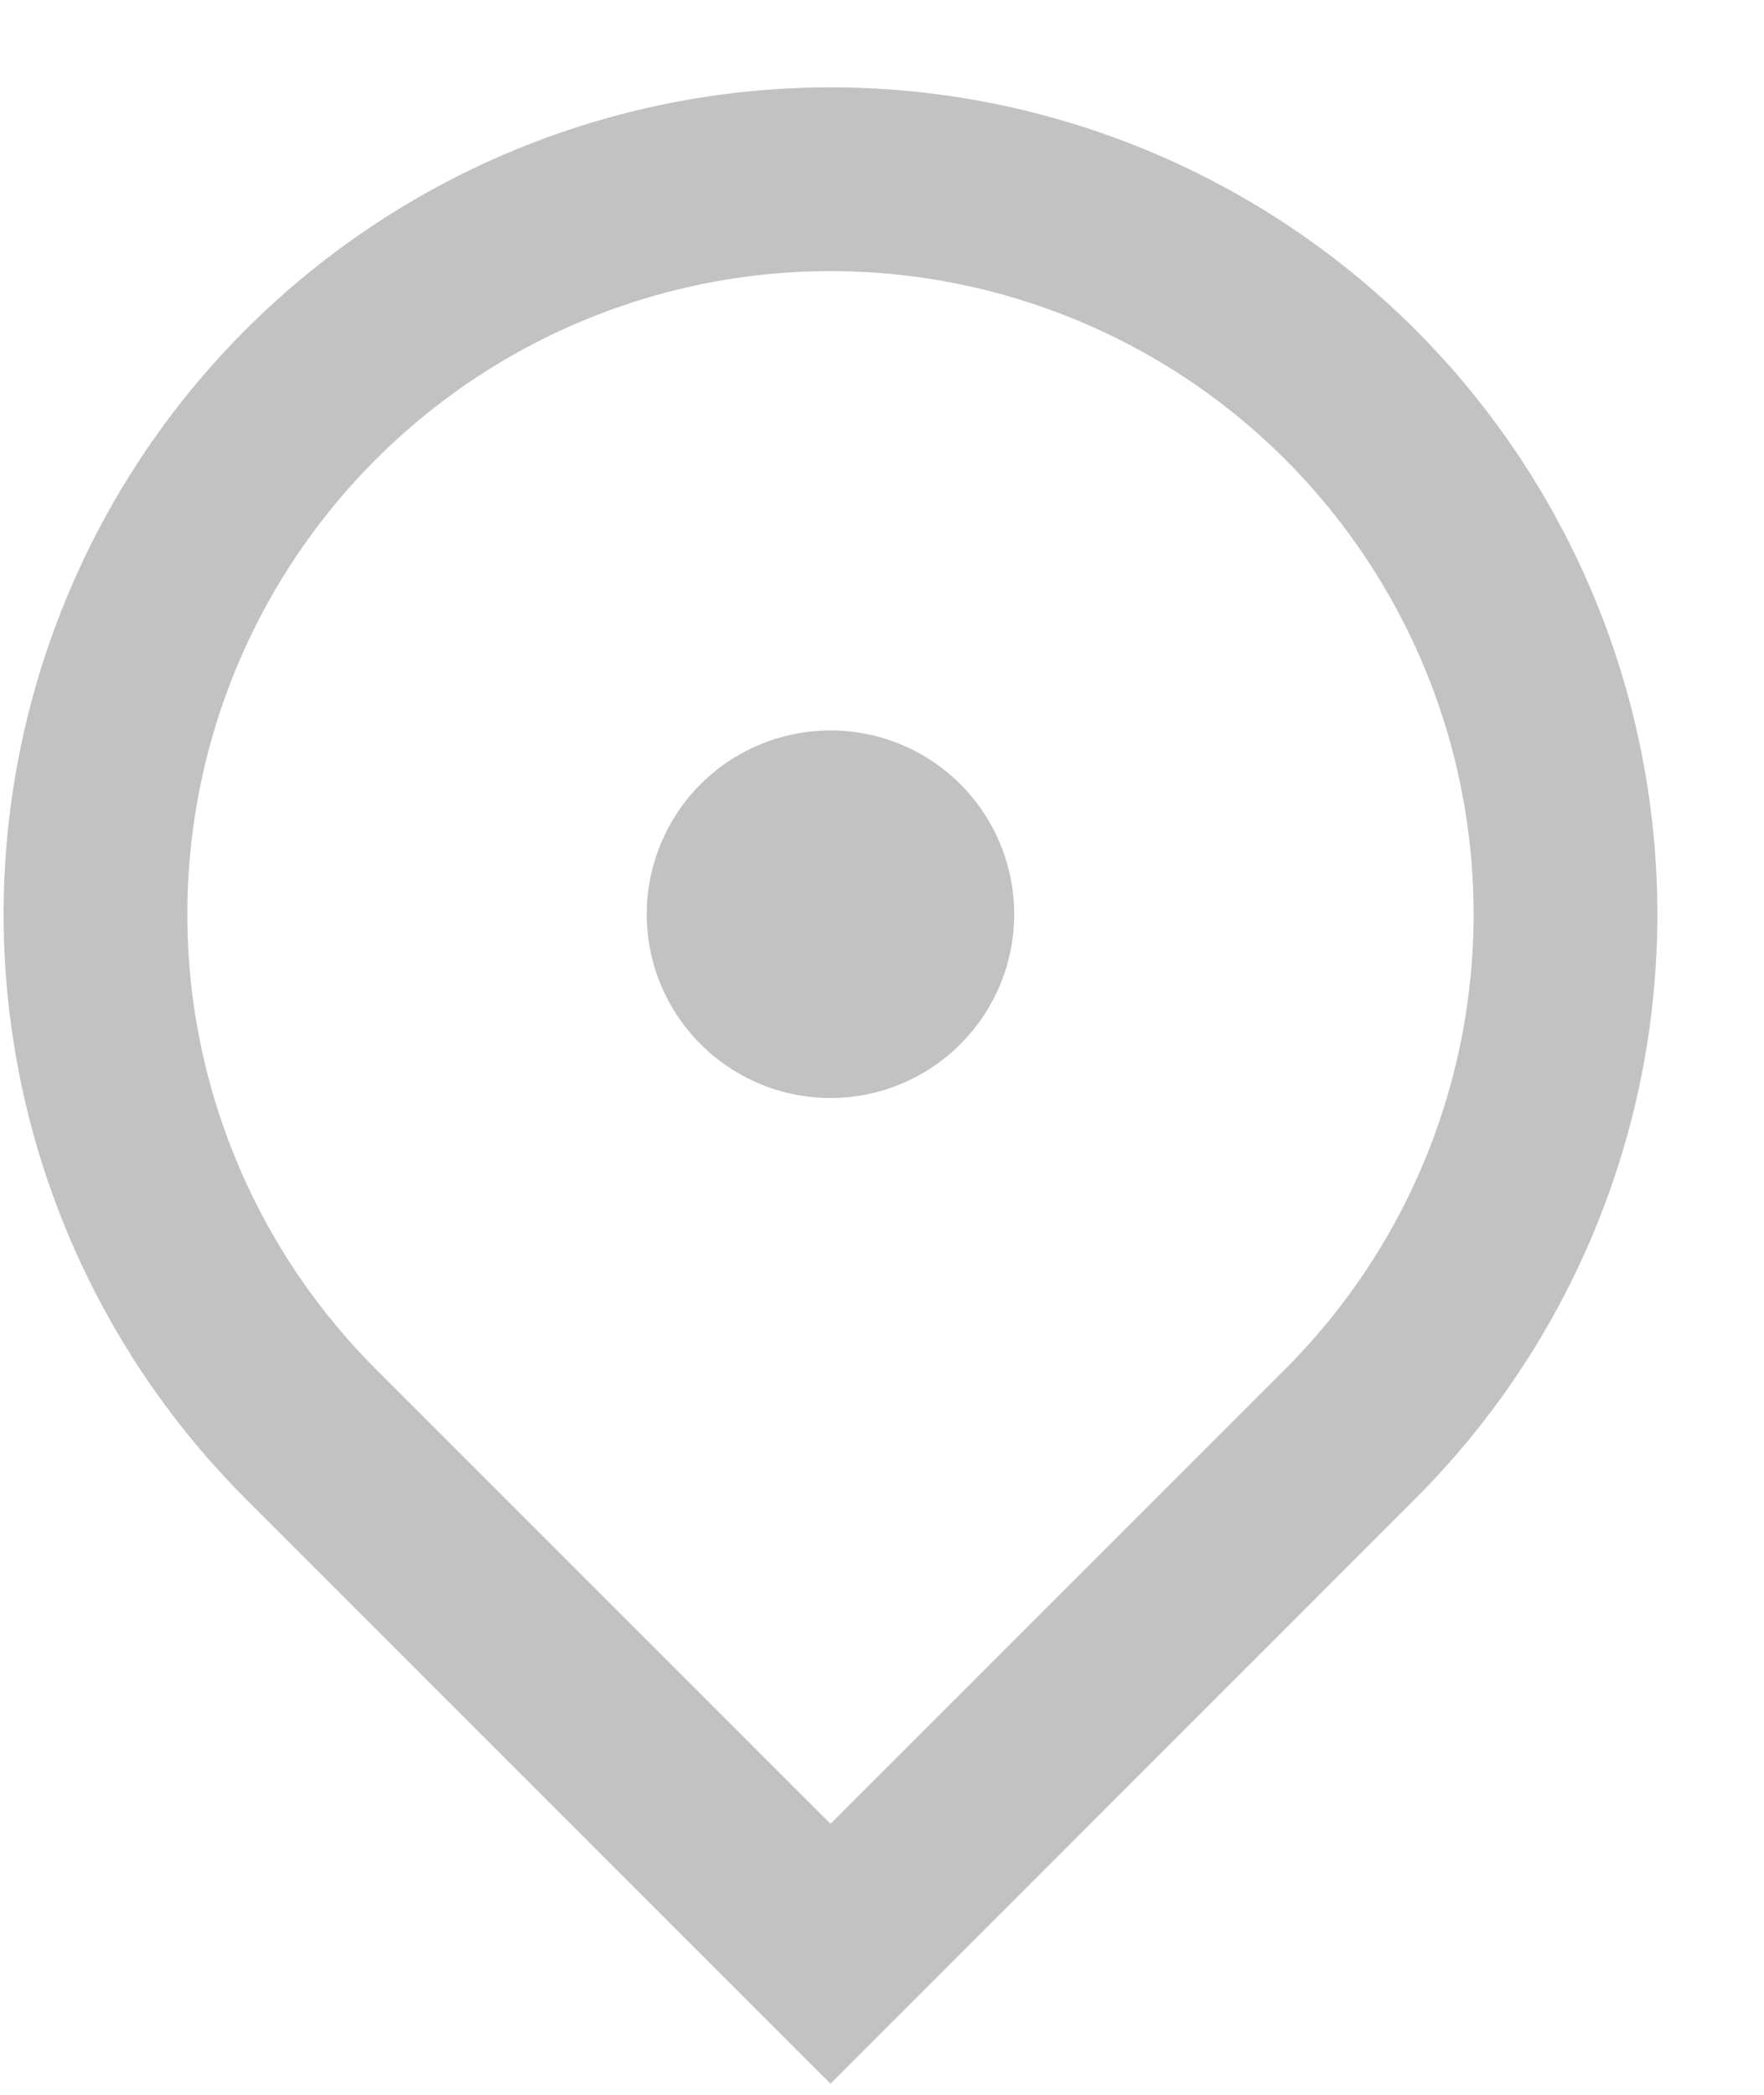 <svg width="16" height="19" viewBox="0 0 16 19" fill="none" xmlns="http://www.w3.org/2000/svg">
<path d="M7.533 18.899L2.229 13.595C1.181 12.546 0.466 11.21 0.177 9.755C-0.113 8.3 0.036 6.792 0.604 5.422C1.171 4.051 2.133 2.88 3.366 2.056C4.599 1.232 6.049 0.792 7.533 0.792C9.016 0.792 10.466 1.232 11.7 2.056C12.933 2.88 13.894 4.051 14.462 5.422C15.03 6.792 15.178 8.3 14.889 9.755C14.599 11.21 13.885 12.546 12.836 13.595L7.533 18.899ZM11.658 12.417C12.473 11.601 13.029 10.562 13.254 9.43C13.479 8.299 13.364 7.126 12.922 6.06C12.48 4.994 11.733 4.083 10.774 3.442C9.814 2.801 8.686 2.459 7.533 2.459C6.379 2.459 5.251 2.801 4.292 3.442C3.333 4.083 2.585 4.994 2.143 6.06C1.702 7.126 1.586 8.299 1.811 9.43C2.036 10.562 2.592 11.601 3.408 12.417L7.533 16.542L11.658 12.417V12.417ZM7.533 9.959C7.091 9.959 6.667 9.783 6.354 9.47C6.042 9.158 5.866 8.734 5.866 8.292C5.866 7.85 6.042 7.426 6.354 7.113C6.667 6.801 7.091 6.625 7.533 6.625C7.975 6.625 8.399 6.801 8.711 7.113C9.024 7.426 9.199 7.85 9.199 8.292C9.199 8.734 9.024 9.158 8.711 9.47C8.399 9.783 7.975 9.959 7.533 9.959Z" fill="#c2c2c2"/>
</svg>
